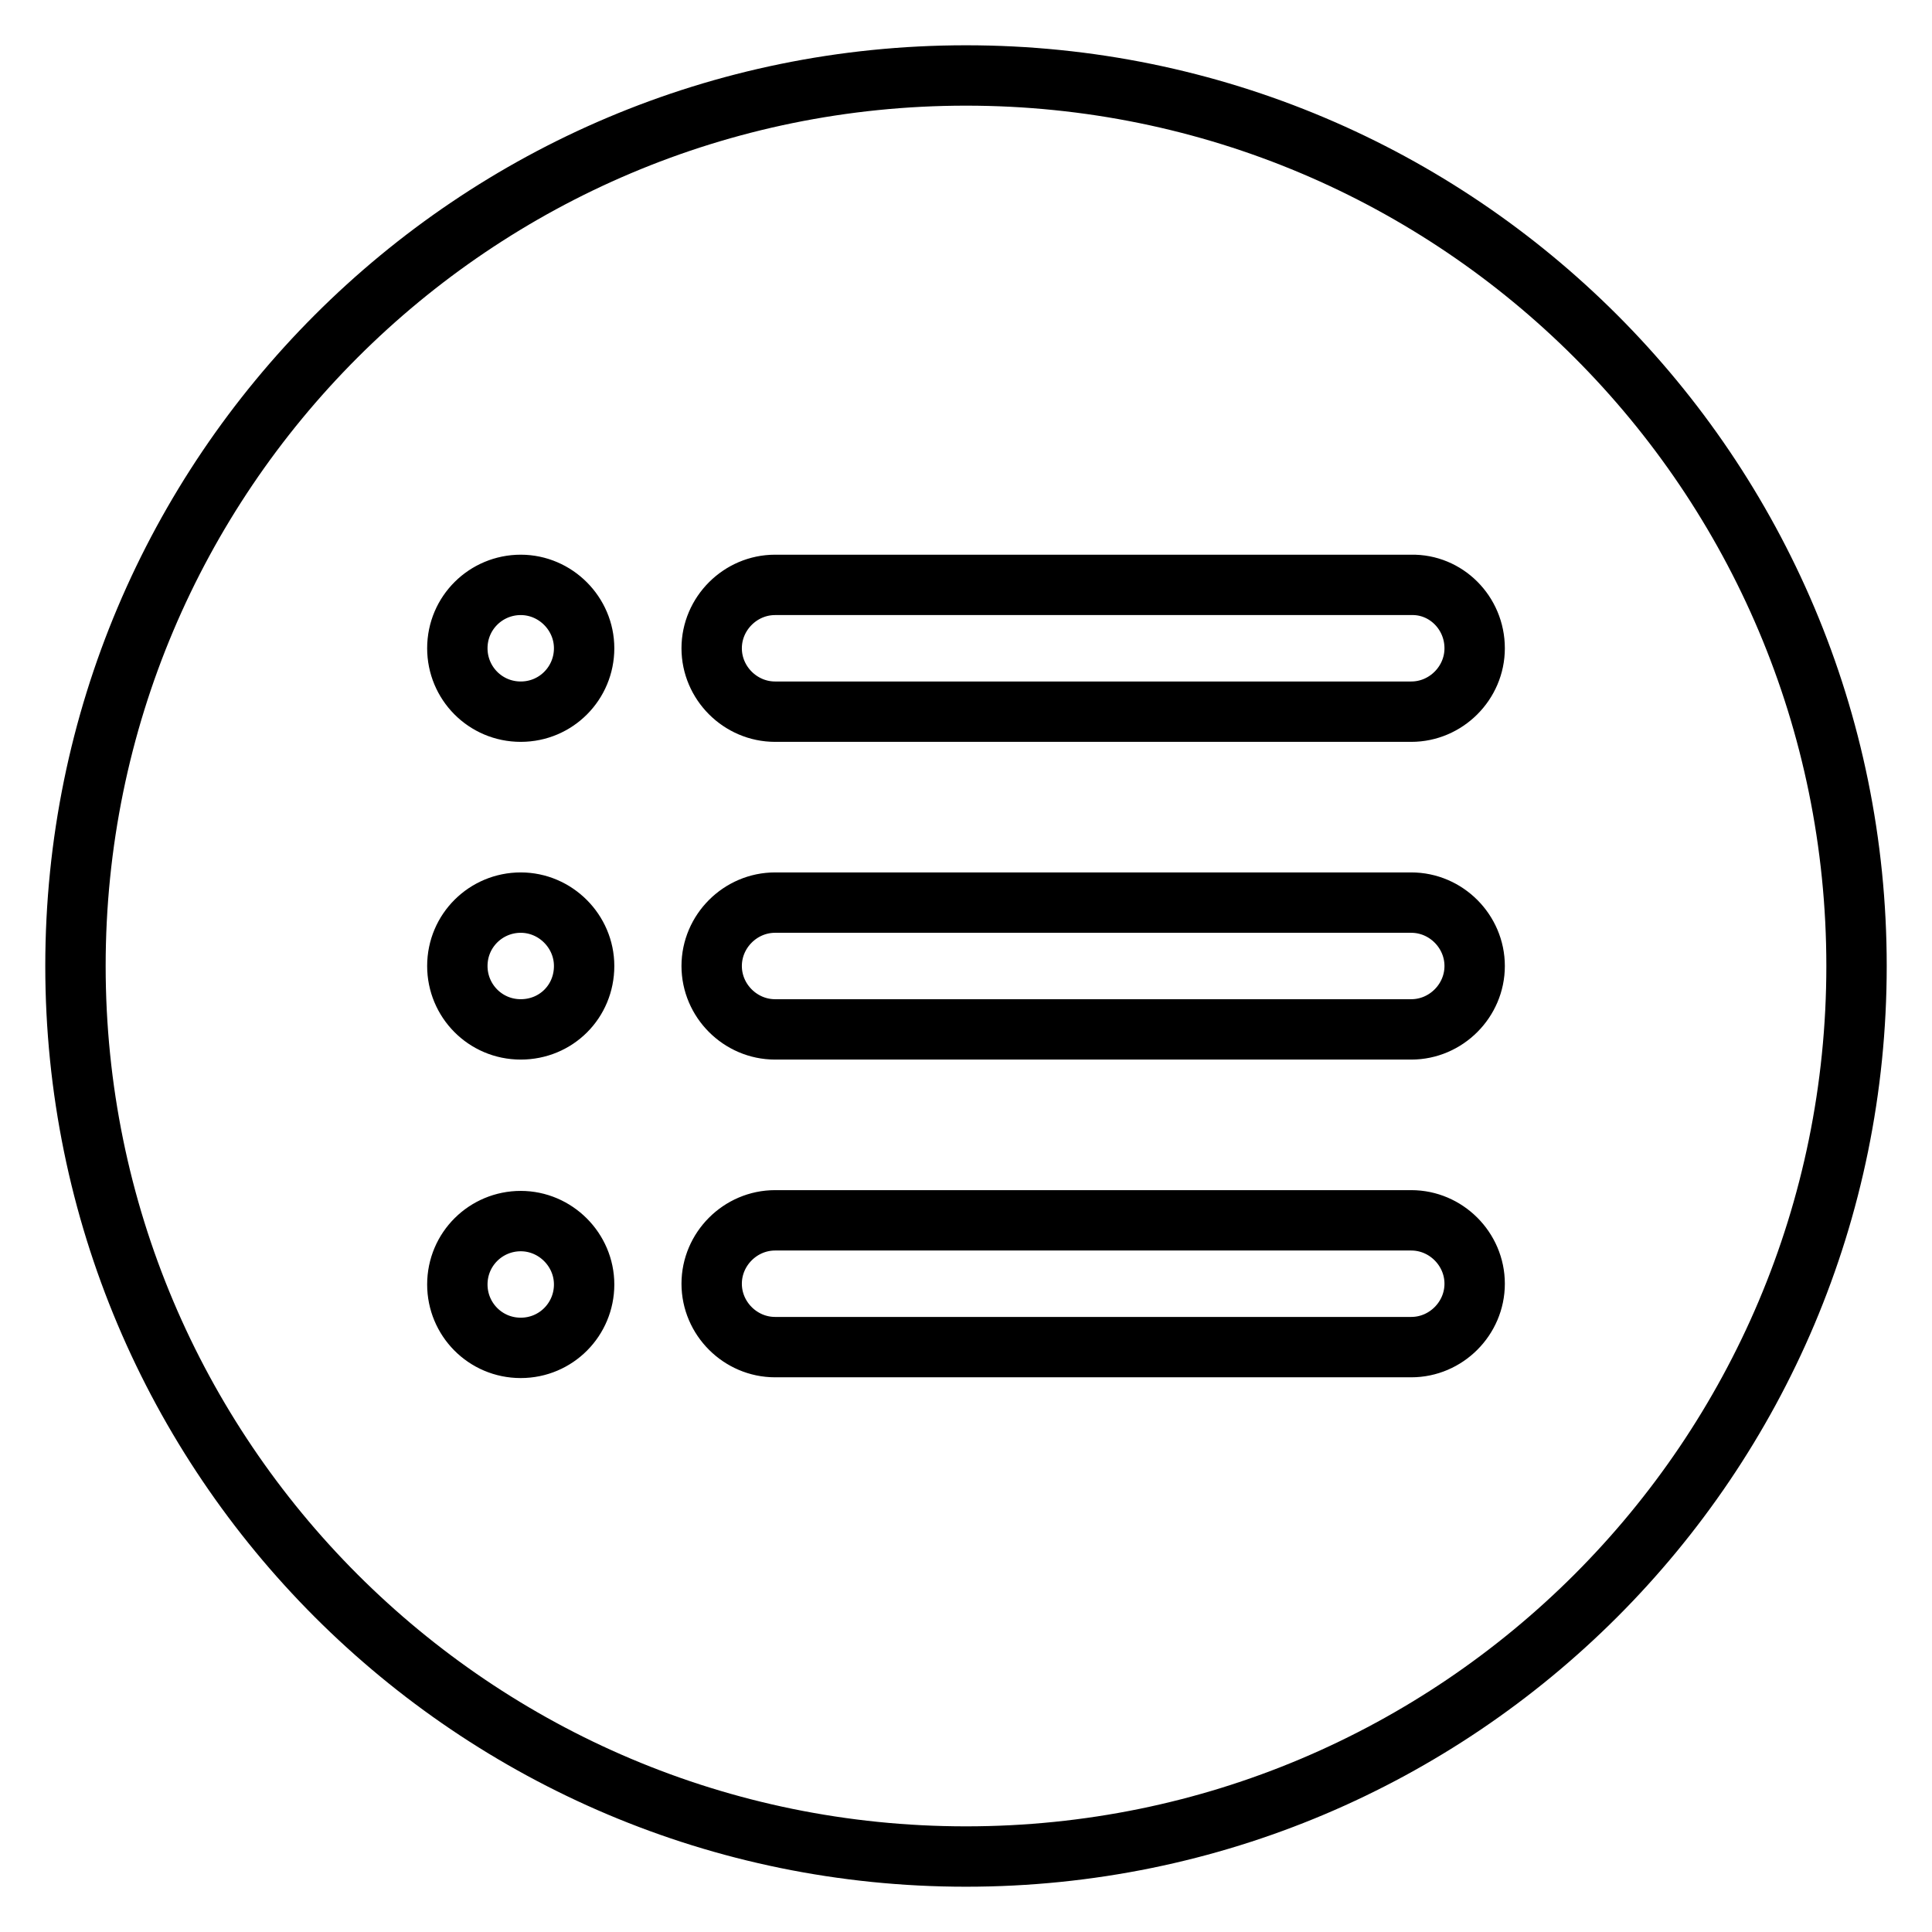 <?xml version="1.0" encoding="utf-8"?>
<!-- Svg Vector Icons : http://www.onlinewebfonts.com/icon -->
<!DOCTYPE svg PUBLIC "-//W3C//DTD SVG 1.1//EN" "http://www.w3.org/Graphics/SVG/1.1/DTD/svg11.dtd">
<svg version="1.1" xmlns="http://www.w3.org/2000/svg" xmlns:xlink="http://www.w3.org/1999/xlink" x="0px" y="0px" viewBox="0 0 256 256" enable-background="new 0 0 256 256" xml:space="preserve">
<g> <path stroke-width="8" fill-opacity="0" stroke="#000000"  d="M128,10C62.8,10,10,62.8,10,128c0,65.2,52.8,118,118,118c65.2,0,118-52.8,118-118C246,62.8,193.2,10,128,10 z M69,178.6c-4.7,0-8.4-3.8-8.4-8.4c0-4.7,3.8-8.4,8.4-8.4s8.4,3.8,8.4,8.4C77.4,174.8,73.7,178.6,69,178.6z M69,136.4 c-4.7,0-8.4-3.8-8.4-8.4c0-4.7,3.8-8.4,8.4-8.4s8.4,3.8,8.4,8.4C77.4,132.7,73.7,136.4,69,136.4z M69,94.3c-4.7,0-8.4-3.8-8.4-8.4 c0-4.7,3.8-8.4,8.4-8.4s8.4,3.8,8.4,8.4C77.4,90.5,73.7,94.3,69,94.3z M195.4,170.1c0,4.6-3.8,8.4-8.4,8.4h-84.3 c-4.6,0-8.4-3.8-8.4-8.4c0-4.6,3.8-8.4,8.4-8.4H187C191.6,161.7,195.4,165.5,195.4,170.1z M195.4,128c0,4.6-3.8,8.4-8.4,8.4h-84.3 c-4.6,0-8.4-3.8-8.4-8.4c0-4.6,3.8-8.4,8.4-8.4H187C191.6,119.6,195.4,123.4,195.4,128z M195.4,85.9c0,4.6-3.8,8.4-8.4,8.4h-84.3 c-4.6,0-8.4-3.8-8.4-8.4c0-4.6,3.8-8.4,8.4-8.4H187C191.6,77.4,195.4,81.2,195.4,85.9z"/></g>
</svg>